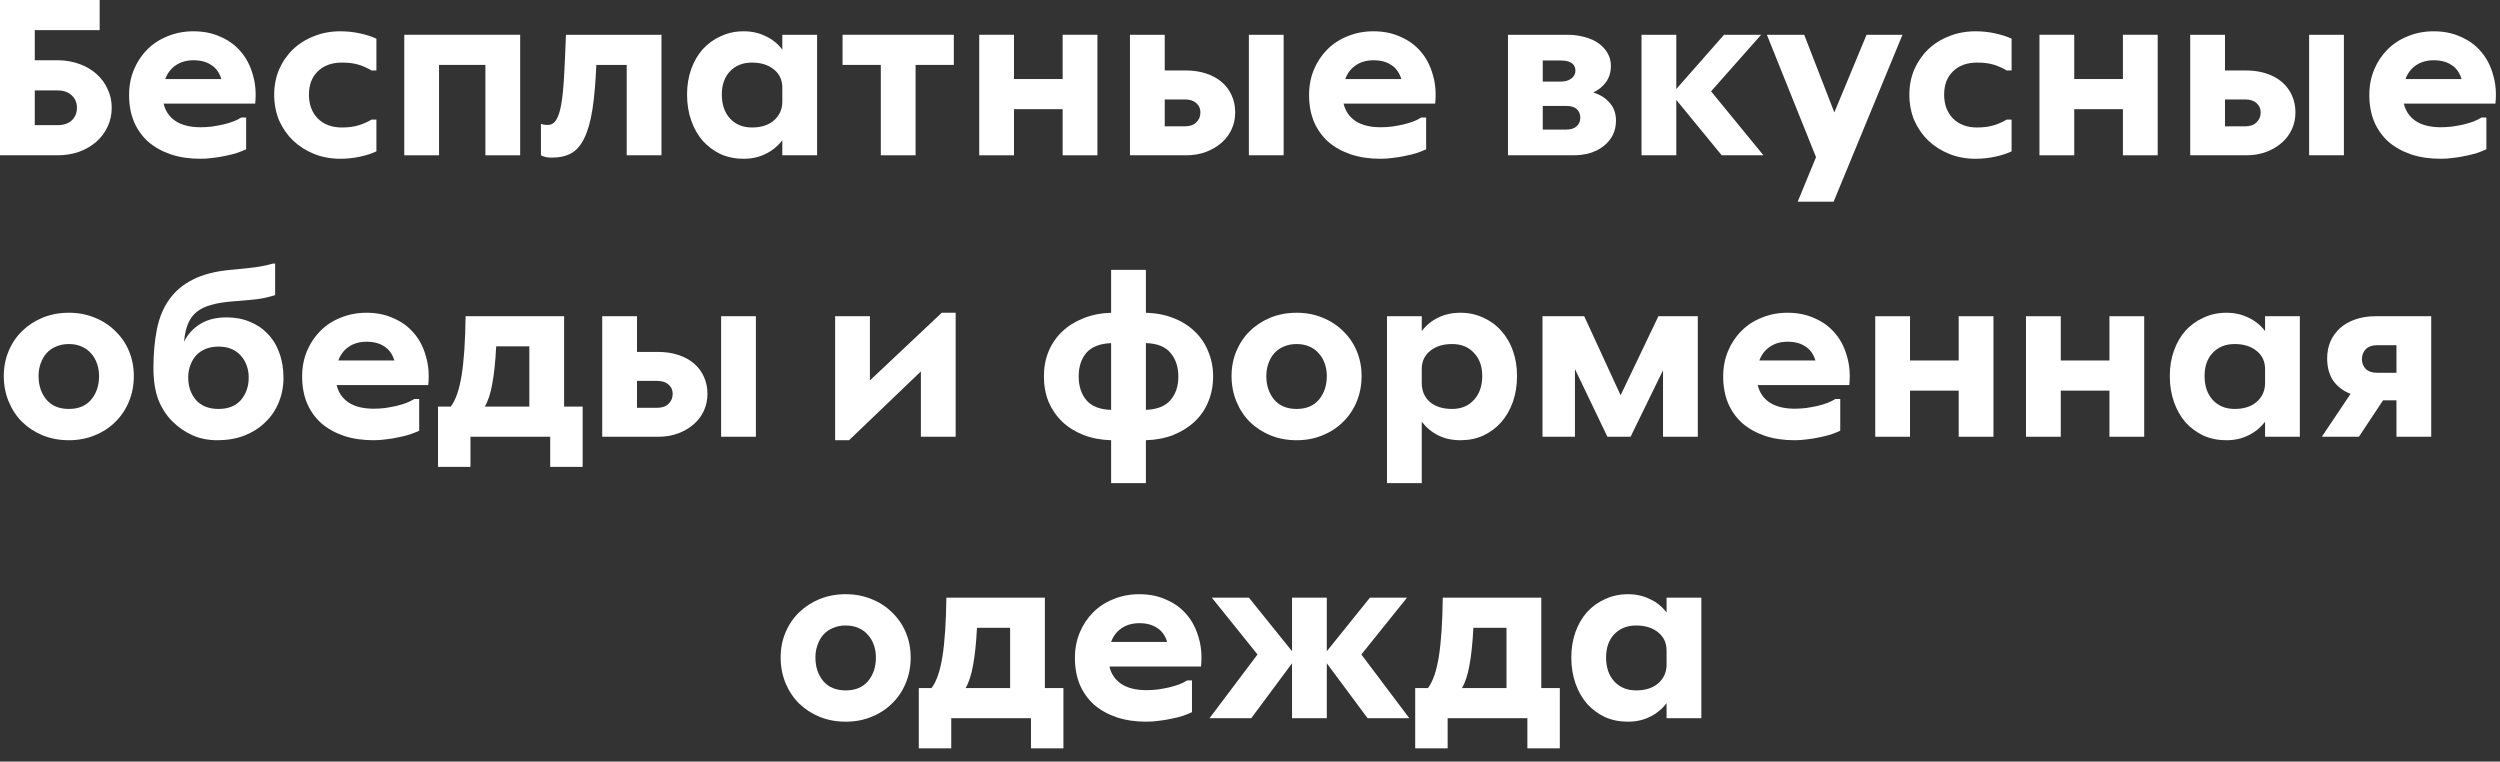 <svg width="151" height="46" viewBox="0 0 151 46" fill="none" xmlns="http://www.w3.org/2000/svg">
<rect x="0" y="0" width="151" height="46" fill="#333333" stroke="none"/>
<path d="M102.761 43.38H100.661V42.47C100.391 42.824 100.055 43.1 99.653 43.296C99.261 43.492 98.818 43.59 98.323 43.59C97.819 43.59 97.357 43.496 96.937 43.31C96.527 43.114 96.167 42.848 95.859 42.512C95.561 42.166 95.327 41.756 95.159 41.28C94.991 40.804 94.907 40.281 94.907 39.712C94.907 39.152 94.991 38.638 95.159 38.172C95.327 37.705 95.561 37.304 95.859 36.968C96.167 36.632 96.531 36.37 96.951 36.184C97.371 35.988 97.829 35.89 98.323 35.89C98.818 35.89 99.261 35.988 99.653 36.184C100.055 36.37 100.391 36.641 100.661 36.996V36.1H102.761V43.38ZM98.827 41.7C99.369 41.7 99.803 41.564 100.129 41.294C100.465 41.014 100.643 40.65 100.661 40.202V39.292C100.661 38.834 100.493 38.47 100.157 38.2C99.821 37.92 99.378 37.78 98.827 37.78C98.277 37.78 97.833 37.957 97.497 38.312C97.171 38.657 97.007 39.124 97.007 39.712C97.007 40.309 97.171 40.79 97.497 41.154C97.833 41.518 98.277 41.7 98.827 41.7Z" fill="white"/>
<path d="M92.254 43.38H87.438V45.2H85.478V41.56H86.248C86.546 41.168 86.766 40.533 86.906 39.656C87.046 38.779 87.125 37.593 87.144 36.1H93.094V41.56H94.213V45.2H92.254V43.38ZM88.992 37.92C88.945 38.844 88.865 39.6 88.754 40.188C88.651 40.767 88.501 41.224 88.305 41.56H90.993V37.92H88.992Z" fill="white"/>
<path d="M80.139 36.1V39.334L82.743 36.1H84.983L82.225 39.53L85.123 43.38H82.603L80.139 40.062V43.38H78.039V40.062L75.575 43.38H73.055L75.953 39.53L73.195 36.1H75.435L78.039 39.334V36.1H80.139Z" fill="white"/>
<path d="M69.251 41.686C69.475 41.686 69.704 41.672 69.937 41.644C70.18 41.606 70.408 41.564 70.623 41.518C70.847 41.462 71.047 41.401 71.225 41.336C71.412 41.261 71.57 41.182 71.701 41.098H71.995V43.016C71.836 43.09 71.65 43.165 71.435 43.24C71.23 43.305 71.005 43.361 70.763 43.408C70.52 43.464 70.268 43.506 70.007 43.534C69.746 43.571 69.489 43.59 69.237 43.59C68.574 43.59 67.977 43.501 67.445 43.324C66.922 43.146 66.469 42.894 66.087 42.568C65.713 42.232 65.424 41.826 65.219 41.35C65.023 40.874 64.925 40.337 64.925 39.74C64.925 39.18 65.023 38.666 65.219 38.2C65.415 37.733 65.686 37.327 66.031 36.982C66.376 36.636 66.787 36.37 67.263 36.184C67.739 35.988 68.257 35.89 68.817 35.89C69.424 35.89 69.969 36.002 70.455 36.226C70.95 36.44 71.36 36.744 71.687 37.136C72.013 37.518 72.251 37.98 72.401 38.522C72.559 39.054 72.606 39.632 72.541 40.258H67.011C67.114 40.706 67.352 41.056 67.725 41.308C68.108 41.56 68.616 41.686 69.251 41.686ZM68.817 37.64C68.397 37.64 68.037 37.742 67.739 37.948C67.45 38.144 67.24 38.419 67.109 38.774H70.497C70.376 38.382 70.17 38.097 69.881 37.92C69.601 37.733 69.246 37.64 68.817 37.64Z" fill="white"/>
<path d="M62.271 43.38H57.455V45.2H55.495V41.56H56.265C56.563 41.168 56.783 40.533 56.923 39.656C57.063 38.779 57.142 37.593 57.161 36.1H63.111V41.56H64.231V45.2H62.271V43.38ZM59.009 37.92C58.962 38.844 58.883 39.6 58.771 40.188C58.668 40.767 58.519 41.224 58.323 41.56H61.011V37.92H59.009Z" fill="white"/>
<path d="M51.085 43.59C50.516 43.59 49.989 43.492 49.503 43.296C49.027 43.1 48.612 42.829 48.257 42.484C47.912 42.138 47.641 41.728 47.445 41.252C47.249 40.776 47.151 40.262 47.151 39.712C47.151 39.17 47.249 38.666 47.445 38.2C47.641 37.733 47.912 37.332 48.257 36.996C48.612 36.65 49.027 36.38 49.503 36.184C49.989 35.988 50.516 35.89 51.085 35.89C51.645 35.89 52.163 35.988 52.639 36.184C53.125 36.38 53.54 36.65 53.885 36.996C54.24 37.332 54.515 37.733 54.711 38.2C54.907 38.666 55.005 39.17 55.005 39.712C55.005 40.262 54.907 40.776 54.711 41.252C54.515 41.728 54.24 42.138 53.885 42.484C53.54 42.829 53.125 43.1 52.639 43.296C52.163 43.492 51.645 43.59 51.085 43.59ZM51.085 41.7C51.664 41.7 52.112 41.513 52.429 41.14C52.747 40.757 52.905 40.281 52.905 39.712C52.905 39.441 52.863 39.189 52.779 38.956C52.695 38.713 52.574 38.508 52.415 38.34C52.266 38.162 52.079 38.027 51.855 37.934C51.631 37.831 51.375 37.78 51.085 37.78C50.796 37.78 50.535 37.831 50.301 37.934C50.077 38.027 49.886 38.162 49.727 38.34C49.578 38.508 49.461 38.713 49.377 38.956C49.293 39.189 49.251 39.441 49.251 39.712C49.251 40.281 49.41 40.757 49.727 41.14C50.045 41.513 50.497 41.7 51.085 41.7Z" fill="white"/>
<path d="M146.846 19.1V26.38H144.746V24.182H143.934L142.478 26.38H140.238L141.974 23.79C141.526 23.613 141.176 23.347 140.924 22.992C140.682 22.628 140.56 22.18 140.56 21.648C140.56 21.275 140.626 20.934 140.756 20.626C140.896 20.309 141.092 20.038 141.344 19.814C141.596 19.59 141.9 19.417 142.254 19.296C142.618 19.165 143.024 19.1 143.472 19.1H146.846ZM142.66 21.69C142.66 21.933 142.74 22.133 142.898 22.292C143.057 22.441 143.281 22.516 143.57 22.516H144.746V20.85H143.57C143.281 20.85 143.057 20.929 142.898 21.088C142.74 21.247 142.66 21.447 142.66 21.69Z" fill="white"/>
<path d="M138.91 26.38H136.81V25.47C136.539 25.824 136.203 26.1 135.802 26.296C135.41 26.492 134.966 26.59 134.472 26.59C133.968 26.59 133.506 26.496 133.086 26.31C132.675 26.114 132.316 25.848 132.008 25.512C131.709 25.166 131.476 24.756 131.308 24.28C131.14 23.804 131.056 23.281 131.056 22.712C131.056 22.152 131.14 21.638 131.308 21.172C131.476 20.705 131.709 20.304 132.008 19.968C132.316 19.632 132.68 19.37 133.1 19.184C133.52 18.988 133.977 18.89 134.472 18.89C134.966 18.89 135.41 18.988 135.802 19.184C136.203 19.37 136.539 19.641 136.81 19.996V19.1H138.91V26.38ZM134.976 24.7C135.517 24.7 135.951 24.564 136.278 24.294C136.614 24.014 136.791 23.65 136.81 23.202V22.292C136.81 21.834 136.642 21.47 136.306 21.2C135.97 20.92 135.526 20.78 134.976 20.78C134.425 20.78 133.982 20.957 133.646 21.312C133.319 21.657 133.156 22.124 133.156 22.712C133.156 23.309 133.319 23.79 133.646 24.154C133.982 24.518 134.425 24.7 134.976 24.7Z" fill="white"/>
<path d="M124.47 19.1V21.774H127.41V19.1H129.51V26.38H127.41V23.594H124.47V26.38H122.37V19.1H124.47Z" fill="white"/>
<path d="M115.365 19.1V21.774H118.305V19.1H120.405V26.38H118.305V23.594H115.365V26.38H113.265V19.1H115.365Z" fill="white"/>
<path d="M108.407 24.686C108.631 24.686 108.86 24.672 109.093 24.644C109.336 24.606 109.564 24.564 109.779 24.518C110.003 24.462 110.204 24.401 110.381 24.336C110.568 24.261 110.726 24.182 110.857 24.098H111.151V26.016C110.992 26.09 110.806 26.165 110.591 26.24C110.386 26.305 110.162 26.361 109.919 26.408C109.676 26.464 109.424 26.506 109.163 26.534C108.902 26.571 108.645 26.59 108.393 26.59C107.73 26.59 107.133 26.501 106.601 26.324C106.078 26.146 105.626 25.894 105.243 25.568C104.87 25.232 104.58 24.826 104.375 24.35C104.179 23.874 104.081 23.337 104.081 22.74C104.081 22.18 104.179 21.666 104.375 21.2C104.571 20.733 104.842 20.327 105.187 19.982C105.532 19.636 105.943 19.37 106.419 19.184C106.895 18.988 107.413 18.89 107.973 18.89C108.58 18.89 109.126 19.002 109.611 19.226C110.106 19.44 110.516 19.744 110.843 20.136C111.17 20.518 111.408 20.98 111.557 21.522C111.716 22.054 111.762 22.632 111.697 23.258H106.167C106.27 23.706 106.508 24.056 106.881 24.308C107.264 24.56 107.772 24.686 108.407 24.686ZM107.973 20.64C107.553 20.64 107.194 20.742 106.895 20.948C106.606 21.144 106.396 21.419 106.265 21.774H109.653C109.532 21.382 109.326 21.097 109.037 20.92C108.757 20.733 108.402 20.64 107.973 20.64Z" fill="white"/>
<path d="M95.687 19.1L97.885 23.874L100.167 19.1H102.547V26.38H100.447V22.362L98.487 26.38H97.087L95.127 22.292V26.38H93.167V19.1H95.687Z" fill="white"/>
<path d="M85.874 19.1V19.996C86.145 19.641 86.476 19.37 86.868 19.184C87.26 18.988 87.708 18.89 88.212 18.89C88.707 18.89 89.164 18.988 89.584 19.184C90.004 19.37 90.364 19.632 90.662 19.968C90.97 20.304 91.208 20.705 91.376 21.172C91.544 21.638 91.628 22.152 91.628 22.712C91.628 23.281 91.544 23.804 91.376 24.28C91.208 24.756 90.97 25.166 90.662 25.512C90.364 25.848 90.004 26.114 89.584 26.31C89.174 26.496 88.716 26.59 88.212 26.59C87.708 26.59 87.26 26.492 86.868 26.296C86.476 26.1 86.145 25.824 85.874 25.47V29.18H83.774V19.1H85.874ZM87.708 24.7C88.259 24.7 88.698 24.518 89.024 24.154C89.36 23.79 89.528 23.309 89.528 22.712C89.528 22.124 89.36 21.657 89.024 21.312C88.698 20.957 88.259 20.78 87.708 20.78C87.176 20.78 86.742 20.91 86.406 21.172C86.07 21.433 85.893 21.783 85.874 22.222V23.132C85.874 23.608 86.038 23.99 86.364 24.28C86.7 24.56 87.148 24.7 87.708 24.7Z" fill="white"/>
<path d="M78.32 26.59C77.75 26.59 77.223 26.492 76.738 26.296C76.262 26.1 75.846 25.829 75.492 25.484C75.146 25.138 74.876 24.728 74.68 24.252C74.484 23.776 74.386 23.262 74.386 22.712C74.386 22.17 74.484 21.666 74.68 21.2C74.876 20.733 75.146 20.332 75.492 19.996C75.846 19.65 76.262 19.38 76.738 19.184C77.223 18.988 77.75 18.89 78.32 18.89C78.88 18.89 79.398 18.988 79.874 19.184C80.359 19.38 80.774 19.65 81.12 19.996C81.474 20.332 81.75 20.733 81.946 21.2C82.142 21.666 82.24 22.17 82.24 22.712C82.24 23.262 82.142 23.776 81.946 24.252C81.75 24.728 81.474 25.138 81.12 25.484C80.774 25.829 80.359 26.1 79.874 26.296C79.398 26.492 78.88 26.59 78.32 26.59ZM78.32 24.7C78.898 24.7 79.346 24.513 79.664 24.14C79.981 23.757 80.14 23.281 80.14 22.712C80.14 22.441 80.098 22.189 80.014 21.956C79.93 21.713 79.808 21.508 79.65 21.34C79.5 21.162 79.314 21.027 79.09 20.934C78.866 20.831 78.609 20.78 78.32 20.78C78.03 20.78 77.769 20.831 77.536 20.934C77.312 21.027 77.12 21.162 76.962 21.34C76.812 21.508 76.696 21.713 76.612 21.956C76.528 22.189 76.486 22.441 76.486 22.712C76.486 23.281 76.644 23.757 76.962 24.14C77.279 24.513 77.732 24.7 78.32 24.7Z" fill="white"/>
<path d="M69.212 29.18H67.112V26.59C66.496 26.571 65.936 26.464 65.432 26.268C64.937 26.072 64.512 25.806 64.158 25.47C63.803 25.125 63.528 24.723 63.332 24.266C63.145 23.799 63.052 23.291 63.052 22.74C63.052 22.189 63.145 21.685 63.332 21.228C63.528 20.761 63.803 20.36 64.158 20.024C64.512 19.688 64.937 19.422 65.432 19.226C65.936 19.02 66.496 18.909 67.112 18.89V16.3H69.212V18.89C69.828 18.909 70.383 19.016 70.878 19.212C71.382 19.408 71.811 19.678 72.166 20.024C72.52 20.36 72.791 20.761 72.978 21.228C73.174 21.695 73.272 22.198 73.272 22.74C73.272 23.291 73.174 23.799 72.978 24.266C72.791 24.723 72.52 25.12 72.166 25.456C71.811 25.792 71.382 26.062 70.878 26.268C70.383 26.464 69.828 26.571 69.212 26.59V29.18ZM71.172 22.74C71.172 22.161 71.013 21.685 70.696 21.312C70.388 20.939 69.893 20.742 69.212 20.724V24.756C69.893 24.728 70.388 24.532 70.696 24.168C71.013 23.804 71.172 23.328 71.172 22.74ZM67.112 20.724C66.43 20.752 65.931 20.948 65.614 21.312C65.306 21.676 65.152 22.152 65.152 22.74C65.152 23.319 65.306 23.794 65.614 24.168C65.931 24.541 66.43 24.737 67.112 24.756V20.724Z" fill="white"/>
<path d="M52.542 19.1V22.978L56.882 18.89H57.722V26.38H55.622V22.432L51.282 26.59H50.442V19.1H52.542Z" fill="white"/>
<path d="M36.374 26.38V19.1H38.474V21.256H39.748C40.196 21.256 40.602 21.317 40.966 21.438C41.339 21.559 41.657 21.732 41.918 21.956C42.179 22.18 42.38 22.451 42.52 22.768C42.66 23.076 42.73 23.417 42.73 23.79C42.73 24.145 42.66 24.481 42.52 24.798C42.38 25.106 42.179 25.377 41.918 25.61C41.657 25.843 41.344 26.03 40.98 26.17C40.616 26.31 40.205 26.38 39.748 26.38H36.374ZM43.556 19.1H45.656V26.38H43.556V19.1ZM38.474 23.006V24.63H39.692C39.991 24.63 40.219 24.551 40.378 24.392C40.546 24.233 40.63 24.033 40.63 23.79C40.63 23.557 40.546 23.37 40.378 23.23C40.219 23.081 39.991 23.006 39.692 23.006H38.474Z" fill="white"/>
<path d="M33.232 26.38H28.416V28.2H26.456V24.56H27.226C27.524 24.168 27.744 23.533 27.884 22.656C28.024 21.779 28.103 20.593 28.122 19.1H34.072V24.56H35.192V28.2H33.232V26.38ZM29.97 20.92C29.923 21.844 29.844 22.6 29.732 23.188C29.629 23.767 29.48 24.224 29.284 24.56H31.972V20.92H29.97Z" fill="white"/>
<path d="M22.575 24.686C22.799 24.686 23.028 24.672 23.261 24.644C23.504 24.606 23.732 24.564 23.947 24.518C24.171 24.462 24.372 24.401 24.549 24.336C24.736 24.261 24.894 24.182 25.025 24.098H25.319V26.016C25.16 26.09 24.974 26.165 24.759 26.24C24.554 26.305 24.33 26.361 24.087 26.408C23.844 26.464 23.592 26.506 23.331 26.534C23.07 26.571 22.813 26.59 22.561 26.59C21.898 26.59 21.301 26.501 20.769 26.324C20.246 26.146 19.794 25.894 19.411 25.568C19.038 25.232 18.748 24.826 18.543 24.35C18.347 23.874 18.249 23.337 18.249 22.74C18.249 22.18 18.347 21.666 18.543 21.2C18.739 20.733 19.01 20.327 19.355 19.982C19.7 19.636 20.111 19.37 20.587 19.184C21.063 18.988 21.581 18.89 22.141 18.89C22.748 18.89 23.294 19.002 23.779 19.226C24.274 19.44 24.684 19.744 25.011 20.136C25.338 20.518 25.576 20.98 25.725 21.522C25.884 22.054 25.93 22.632 25.865 23.258H20.335C20.438 23.706 20.676 24.056 21.049 24.308C21.432 24.56 21.94 24.686 22.575 24.686ZM22.141 20.64C21.721 20.64 21.362 20.742 21.063 20.948C20.774 21.144 20.564 21.419 20.433 21.774H23.821C23.7 21.382 23.494 21.097 23.205 20.92C22.925 20.733 22.57 20.64 22.141 20.64Z" fill="white"/>
<path d="M13.132 26.59C12.572 26.59 12.063 26.487 11.606 26.282C11.158 26.076 10.757 25.797 10.402 25.442C10.047 25.087 9.767 24.653 9.562 24.14C9.366 23.617 9.268 22.978 9.268 22.222C9.268 21.354 9.338 20.575 9.478 19.884C9.618 19.184 9.865 18.587 10.22 18.092C10.575 17.588 11.051 17.186 11.648 16.888C12.245 16.58 13.001 16.384 13.916 16.3L14.224 16.272C14.635 16.235 15.022 16.192 15.386 16.146C15.759 16.099 16.123 16.024 16.478 15.922H16.618V17.826C16.254 17.938 15.909 18.017 15.582 18.064C15.255 18.101 14.868 18.139 14.42 18.176L14.056 18.204C13.552 18.241 13.123 18.311 12.768 18.414C12.413 18.507 12.119 18.647 11.886 18.834C11.653 19.02 11.475 19.263 11.354 19.562C11.233 19.851 11.153 20.21 11.116 20.64C11.34 20.192 11.662 19.837 12.082 19.576C12.511 19.305 13.048 19.17 13.692 19.17C14.205 19.17 14.672 19.259 15.092 19.436C15.512 19.604 15.871 19.846 16.17 20.164C16.478 20.481 16.711 20.864 16.87 21.312C17.038 21.76 17.122 22.264 17.122 22.824C17.122 23.356 17.024 23.855 16.828 24.322C16.641 24.779 16.371 25.176 16.016 25.512C15.671 25.848 15.251 26.114 14.756 26.31C14.271 26.497 13.729 26.59 13.132 26.59ZM13.202 24.7C13.781 24.7 14.229 24.523 14.546 24.168C14.863 23.804 15.022 23.346 15.022 22.796C15.022 22.535 14.98 22.292 14.896 22.068C14.812 21.834 14.691 21.634 14.532 21.466C14.383 21.298 14.196 21.167 13.972 21.074C13.748 20.98 13.491 20.934 13.202 20.934C12.913 20.934 12.651 20.98 12.418 21.074C12.194 21.167 12.003 21.298 11.844 21.466C11.695 21.634 11.578 21.834 11.494 22.068C11.41 22.292 11.368 22.535 11.368 22.796C11.368 23.346 11.527 23.804 11.844 24.168C12.161 24.523 12.614 24.7 13.202 24.7Z" fill="white"/>
<path d="M4.163 26.59C3.594 26.59 3.067 26.492 2.581 26.296C2.105 26.1 1.69 25.829 1.335 25.484C0.99 25.138 0.719 24.728 0.523 24.252C0.327 23.776 0.229 23.262 0.229 22.712C0.229 22.17 0.327 21.666 0.523 21.2C0.719 20.733 0.99 20.332 1.335 19.996C1.69 19.65 2.105 19.38 2.581 19.184C3.067 18.988 3.594 18.89 4.163 18.89C4.723 18.89 5.241 18.988 5.717 19.184C6.203 19.38 6.618 19.65 6.963 19.996C7.318 20.332 7.593 20.733 7.789 21.2C7.985 21.666 8.083 22.17 8.083 22.712C8.083 23.262 7.985 23.776 7.789 24.252C7.593 24.728 7.318 25.138 6.963 25.484C6.618 25.829 6.203 26.1 5.717 26.296C5.241 26.492 4.723 26.59 4.163 26.59ZM4.163 24.7C4.742 24.7 5.19 24.513 5.507 24.14C5.825 23.757 5.983 23.281 5.983 22.712C5.983 22.441 5.941 22.189 5.857 21.956C5.773 21.713 5.652 21.508 5.493 21.34C5.344 21.162 5.157 21.027 4.933 20.934C4.709 20.831 4.453 20.78 4.163 20.78C3.874 20.78 3.613 20.831 3.379 20.934C3.155 21.027 2.964 21.162 2.805 21.34C2.656 21.508 2.539 21.713 2.455 21.956C2.371 22.189 2.329 22.441 2.329 22.712C2.329 23.281 2.488 23.757 2.805 24.14C3.123 24.513 3.575 24.7 4.163 24.7Z" fill="white"/>
<path d="M147.433 7.686C147.657 7.686 147.886 7.672 148.119 7.644C148.362 7.606 148.591 7.564 148.805 7.518C149.029 7.462 149.23 7.401 149.407 7.336C149.594 7.261 149.753 7.182 149.883 7.098H150.177V9.016C150.019 9.09 149.832 9.165 149.617 9.24C149.412 9.305 149.188 9.361 148.945 9.408C148.703 9.464 148.451 9.506 148.189 9.534C147.928 9.571 147.671 9.59 147.419 9.59C146.757 9.59 146.159 9.501 145.627 9.324C145.105 9.146 144.652 8.894 144.269 8.568C143.896 8.232 143.607 7.826 143.401 7.35C143.205 6.874 143.107 6.337 143.107 5.74C143.107 5.18 143.205 4.666 143.401 4.2C143.597 3.733 143.868 3.327 144.213 2.982C144.559 2.636 144.969 2.37 145.445 2.184C145.921 1.988 146.439 1.89 146.999 1.89C147.606 1.89 148.152 2.002 148.637 2.226C149.132 2.44 149.543 2.744 149.869 3.136C150.196 3.518 150.434 3.98 150.583 4.522C150.742 5.054 150.789 5.632 150.723 6.258H145.193C145.296 6.706 145.534 7.056 145.907 7.308C146.29 7.56 146.799 7.686 147.433 7.686ZM146.999 3.64C146.579 3.64 146.22 3.742 145.921 3.948C145.632 4.144 145.422 4.419 145.291 4.774H148.679C148.558 4.382 148.353 4.097 148.063 3.92C147.783 3.733 147.429 3.64 146.999 3.64Z" fill="white"/>
<path d="M132.289 9.38V2.1H134.389V4.256H135.663C136.111 4.256 136.517 4.317 136.881 4.438C137.254 4.559 137.572 4.732 137.833 4.956C138.094 5.18 138.295 5.451 138.435 5.768C138.575 6.076 138.645 6.417 138.645 6.79C138.645 7.145 138.575 7.481 138.435 7.798C138.295 8.106 138.094 8.377 137.833 8.61C137.572 8.843 137.259 9.03 136.895 9.17C136.531 9.31 136.12 9.38 135.663 9.38H132.289ZM139.471 2.1H141.571V9.38H139.471V2.1ZM134.389 6.006V7.63H135.607C135.906 7.63 136.134 7.551 136.293 7.392C136.461 7.233 136.545 7.033 136.545 6.79C136.545 6.557 136.461 6.37 136.293 6.23C136.134 6.081 135.906 6.006 135.607 6.006H134.389Z" fill="white"/>
<path d="M125.284 2.1V4.774H128.224V2.1H130.324V9.38H128.224V6.594H125.284V9.38H123.184V2.1H125.284Z" fill="white"/>
<path d="M121.5 9.142C121.23 9.272 120.898 9.38 120.506 9.464C120.114 9.548 119.722 9.59 119.33 9.59C118.752 9.59 118.22 9.492 117.734 9.296C117.249 9.1 116.824 8.829 116.46 8.484C116.106 8.138 115.826 7.732 115.62 7.266C115.424 6.79 115.326 6.272 115.326 5.712C115.326 5.17 115.424 4.666 115.62 4.2C115.826 3.733 116.106 3.327 116.46 2.982C116.824 2.636 117.249 2.37 117.734 2.184C118.22 1.988 118.752 1.89 119.33 1.89C119.732 1.89 120.124 1.932 120.506 2.016C120.898 2.1 121.23 2.207 121.5 2.338V4.256H121.206C120.992 4.125 120.744 4.013 120.464 3.92C120.184 3.826 119.834 3.78 119.414 3.78C118.808 3.78 118.322 3.957 117.958 4.312C117.604 4.657 117.426 5.124 117.426 5.712C117.426 6.309 117.604 6.79 117.958 7.154C118.322 7.518 118.808 7.7 119.414 7.7C119.816 7.7 120.161 7.653 120.45 7.56C120.74 7.466 120.992 7.354 121.206 7.224H121.5V9.142Z" fill="white"/>
<path d="M109.688 9.492L106.72 2.1H108.974L110.794 6.79L112.74 2.1H114.91L110.752 12.18H108.582L109.688 9.492Z" fill="white"/>
<path d="M101.248 2.1V5.376L104.132 2.1H106.372L103.348 5.516L106.512 9.38H103.992L101.248 6.034V9.38H99.148V2.1H101.248Z" fill="white"/>
<path d="M91.082 9.38V2.1H94.652C95.044 2.1 95.399 2.147 95.716 2.24C96.043 2.324 96.323 2.45 96.556 2.618C96.789 2.786 96.971 2.987 97.102 3.22C97.233 3.444 97.298 3.696 97.298 3.976C97.298 4.359 97.2 4.685 97.004 4.956C96.817 5.217 96.561 5.427 96.234 5.586C96.654 5.717 96.985 5.927 97.228 6.216C97.48 6.496 97.606 6.855 97.606 7.294C97.606 7.611 97.541 7.901 97.41 8.162C97.279 8.414 97.097 8.633 96.864 8.82C96.64 8.997 96.369 9.137 96.052 9.24C95.735 9.333 95.394 9.38 95.03 9.38H91.082ZM93.182 6.398V7.826H94.596C94.876 7.826 95.086 7.761 95.226 7.63C95.375 7.499 95.45 7.327 95.45 7.112C95.45 6.897 95.38 6.725 95.24 6.594C95.1 6.463 94.885 6.398 94.596 6.398H93.182ZM93.182 3.654V4.928H94.26C94.531 4.928 94.745 4.867 94.904 4.746C95.072 4.625 95.156 4.466 95.156 4.27C95.156 4.074 95.086 3.925 94.946 3.822C94.806 3.71 94.577 3.654 94.26 3.654H93.182Z" fill="white"/>
<path d="M83.394 7.686C83.618 7.686 83.847 7.672 84.08 7.644C84.323 7.606 84.552 7.564 84.766 7.518C84.99 7.462 85.191 7.401 85.368 7.336C85.555 7.261 85.714 7.182 85.844 7.098H86.138V9.016C85.98 9.09 85.793 9.165 85.578 9.24C85.373 9.305 85.149 9.361 84.906 9.408C84.664 9.464 84.412 9.506 84.15 9.534C83.889 9.571 83.632 9.59 83.38 9.59C82.718 9.59 82.12 9.501 81.588 9.324C81.066 9.146 80.613 8.894 80.23 8.568C79.857 8.232 79.568 7.826 79.362 7.35C79.166 6.874 79.068 6.337 79.068 5.74C79.068 5.18 79.166 4.666 79.362 4.2C79.558 3.733 79.829 3.327 80.174 2.982C80.52 2.636 80.93 2.37 81.406 2.184C81.882 1.988 82.4 1.89 82.96 1.89C83.567 1.89 84.113 2.002 84.598 2.226C85.093 2.44 85.504 2.744 85.83 3.136C86.157 3.518 86.395 3.98 86.544 4.522C86.703 5.054 86.75 5.632 86.684 6.258H81.154C81.257 6.706 81.495 7.056 81.868 7.308C82.251 7.56 82.76 7.686 83.394 7.686ZM82.96 3.64C82.54 3.64 82.181 3.742 81.882 3.948C81.593 4.144 81.383 4.419 81.252 4.774H84.64C84.519 4.382 84.314 4.097 84.024 3.92C83.744 3.733 83.39 3.64 82.96 3.64Z" fill="white"/>
<path d="M68.25 9.38V2.1H70.35V4.256H71.624C72.072 4.256 72.478 4.317 72.842 4.438C73.215 4.559 73.533 4.732 73.794 4.956C74.055 5.18 74.256 5.451 74.396 5.768C74.536 6.076 74.606 6.417 74.606 6.79C74.606 7.145 74.536 7.481 74.396 7.798C74.256 8.106 74.055 8.377 73.794 8.61C73.533 8.843 73.22 9.03 72.856 9.17C72.492 9.31 72.081 9.38 71.624 9.38H68.25ZM75.432 2.1H77.532V9.38H75.432V2.1ZM70.35 6.006V7.63H71.568C71.867 7.63 72.095 7.551 72.254 7.392C72.422 7.233 72.506 7.033 72.506 6.79C72.506 6.557 72.422 6.37 72.254 6.23C72.095 6.081 71.867 6.006 71.568 6.006H70.35Z" fill="white"/>
<path d="M61.245 2.1V4.774H64.184V2.1H66.284V9.38H64.184V6.594H61.245V9.38H59.145V2.1H61.245Z" fill="white"/>
<path d="M50.891 2.1H57.611V3.92H55.301V9.38H53.201V3.92H50.891V2.1Z" fill="white"/>
<path d="M49.352 9.38H47.252V8.47C46.981 8.824 46.645 9.1 46.244 9.296C45.852 9.492 45.409 9.59 44.914 9.59C44.41 9.59 43.948 9.496 43.528 9.31C43.117 9.114 42.758 8.848 42.45 8.512C42.151 8.166 41.918 7.756 41.75 7.28C41.582 6.804 41.498 6.281 41.498 5.712C41.498 5.152 41.582 4.638 41.75 4.172C41.918 3.705 42.151 3.304 42.45 2.968C42.758 2.632 43.122 2.37 43.542 2.184C43.962 1.988 44.419 1.89 44.914 1.89C45.409 1.89 45.852 1.988 46.244 2.184C46.645 2.37 46.981 2.641 47.252 2.996V2.1H49.352V9.38ZM45.418 7.7C45.959 7.7 46.393 7.564 46.72 7.294C47.056 7.014 47.233 6.65 47.252 6.202V5.292C47.252 4.834 47.084 4.47 46.748 4.2C46.412 3.92 45.969 3.78 45.418 3.78C44.867 3.78 44.424 3.957 44.088 4.312C43.761 4.657 43.598 5.124 43.598 5.712C43.598 6.309 43.761 6.79 44.088 7.154C44.424 7.518 44.867 7.7 45.418 7.7Z" fill="white"/>
<path d="M39.953 2.1V9.38H37.853V3.92H36.019C35.972 5.003 35.893 5.903 35.781 6.622C35.669 7.331 35.506 7.905 35.291 8.344C35.086 8.773 34.824 9.077 34.507 9.254C34.19 9.431 33.802 9.52 33.345 9.52C33.13 9.52 32.962 9.497 32.841 9.45C32.776 9.431 32.72 9.408 32.673 9.38V7.476C32.71 7.495 32.748 7.509 32.785 7.518C32.878 7.537 32.976 7.546 33.079 7.546C33.303 7.546 33.476 7.443 33.597 7.238C33.728 7.033 33.83 6.711 33.905 6.272C33.98 5.824 34.036 5.259 34.073 4.578C34.11 3.887 34.148 3.061 34.185 2.1H39.953Z" fill="white"/>
<path d="M31.418 2.1V9.38H29.318V3.92H26.518V9.38H24.418V2.1H31.418Z" fill="white"/>
<path d="M22.735 9.142C22.464 9.272 22.133 9.38 21.741 9.464C21.349 9.548 20.956 9.59 20.564 9.59C19.986 9.59 19.454 9.492 18.968 9.296C18.483 9.1 18.058 8.829 17.695 8.484C17.34 8.138 17.06 7.732 16.855 7.266C16.659 6.79 16.561 6.272 16.561 5.712C16.561 5.17 16.659 4.666 16.855 4.2C17.06 3.733 17.34 3.327 17.695 2.982C18.058 2.636 18.483 2.37 18.968 2.184C19.454 1.988 19.986 1.89 20.564 1.89C20.966 1.89 21.358 1.932 21.741 2.016C22.133 2.1 22.464 2.207 22.735 2.338V4.256H22.441C22.226 4.125 21.979 4.013 21.698 3.92C21.419 3.826 21.069 3.78 20.648 3.78C20.042 3.78 19.556 3.957 19.192 4.312C18.838 4.657 18.66 5.124 18.66 5.712C18.66 6.309 18.838 6.79 19.192 7.154C19.556 7.518 20.042 7.7 20.648 7.7C21.05 7.7 21.395 7.653 21.684 7.56C21.974 7.466 22.226 7.354 22.441 7.224H22.735V9.142Z" fill="white"/>
<path d="M12.123 7.686C12.347 7.686 12.575 7.672 12.809 7.644C13.052 7.606 13.28 7.564 13.495 7.518C13.719 7.462 13.919 7.401 14.097 7.336C14.284 7.261 14.442 7.182 14.573 7.098H14.867V9.016C14.708 9.09 14.521 9.165 14.307 9.24C14.101 9.305 13.877 9.361 13.635 9.408C13.392 9.464 13.14 9.506 12.879 9.534C12.617 9.571 12.361 9.59 12.109 9.59C11.446 9.59 10.849 9.501 10.317 9.324C9.794 9.146 9.342 8.894 8.959 8.568C8.586 8.232 8.296 7.826 8.091 7.35C7.895 6.874 7.797 6.337 7.797 5.74C7.797 5.18 7.895 4.666 8.091 4.2C8.287 3.733 8.558 3.327 8.903 2.982C9.248 2.636 9.659 2.37 10.135 2.184C10.611 1.988 11.129 1.89 11.689 1.89C12.296 1.89 12.841 2.002 13.327 2.226C13.822 2.44 14.232 2.744 14.559 3.136C14.886 3.518 15.123 3.98 15.273 4.522C15.431 5.054 15.478 5.632 15.413 6.258H9.883C9.986 6.706 10.223 7.056 10.597 7.308C10.979 7.56 11.488 7.686 12.123 7.686ZM11.689 3.64C11.269 3.64 10.909 3.742 10.611 3.948C10.322 4.144 10.111 4.419 9.981 4.774H13.369C13.248 4.382 13.042 4.097 12.753 3.92C12.473 3.733 12.118 3.64 11.689 3.64Z" fill="white"/>
<path d="M0 9.38V0H6.02V1.82H2.1V3.64H3.486C3.953 3.64 4.387 3.715 4.788 3.864C5.189 4.004 5.535 4.205 5.824 4.466C6.113 4.718 6.337 5.021 6.496 5.376C6.664 5.721 6.748 6.099 6.748 6.51C6.748 6.921 6.664 7.303 6.496 7.658C6.337 8.003 6.109 8.307 5.81 8.568C5.521 8.82 5.175 9.021 4.774 9.17C4.373 9.31 3.934 9.38 3.458 9.38H0ZM3.458 7.56C3.841 7.56 4.135 7.462 4.34 7.266C4.545 7.061 4.648 6.809 4.648 6.51C4.648 6.211 4.545 5.964 4.34 5.768C4.135 5.563 3.841 5.46 3.458 5.46H2.1V7.56H3.458Z" fill="white"/>
</svg>
